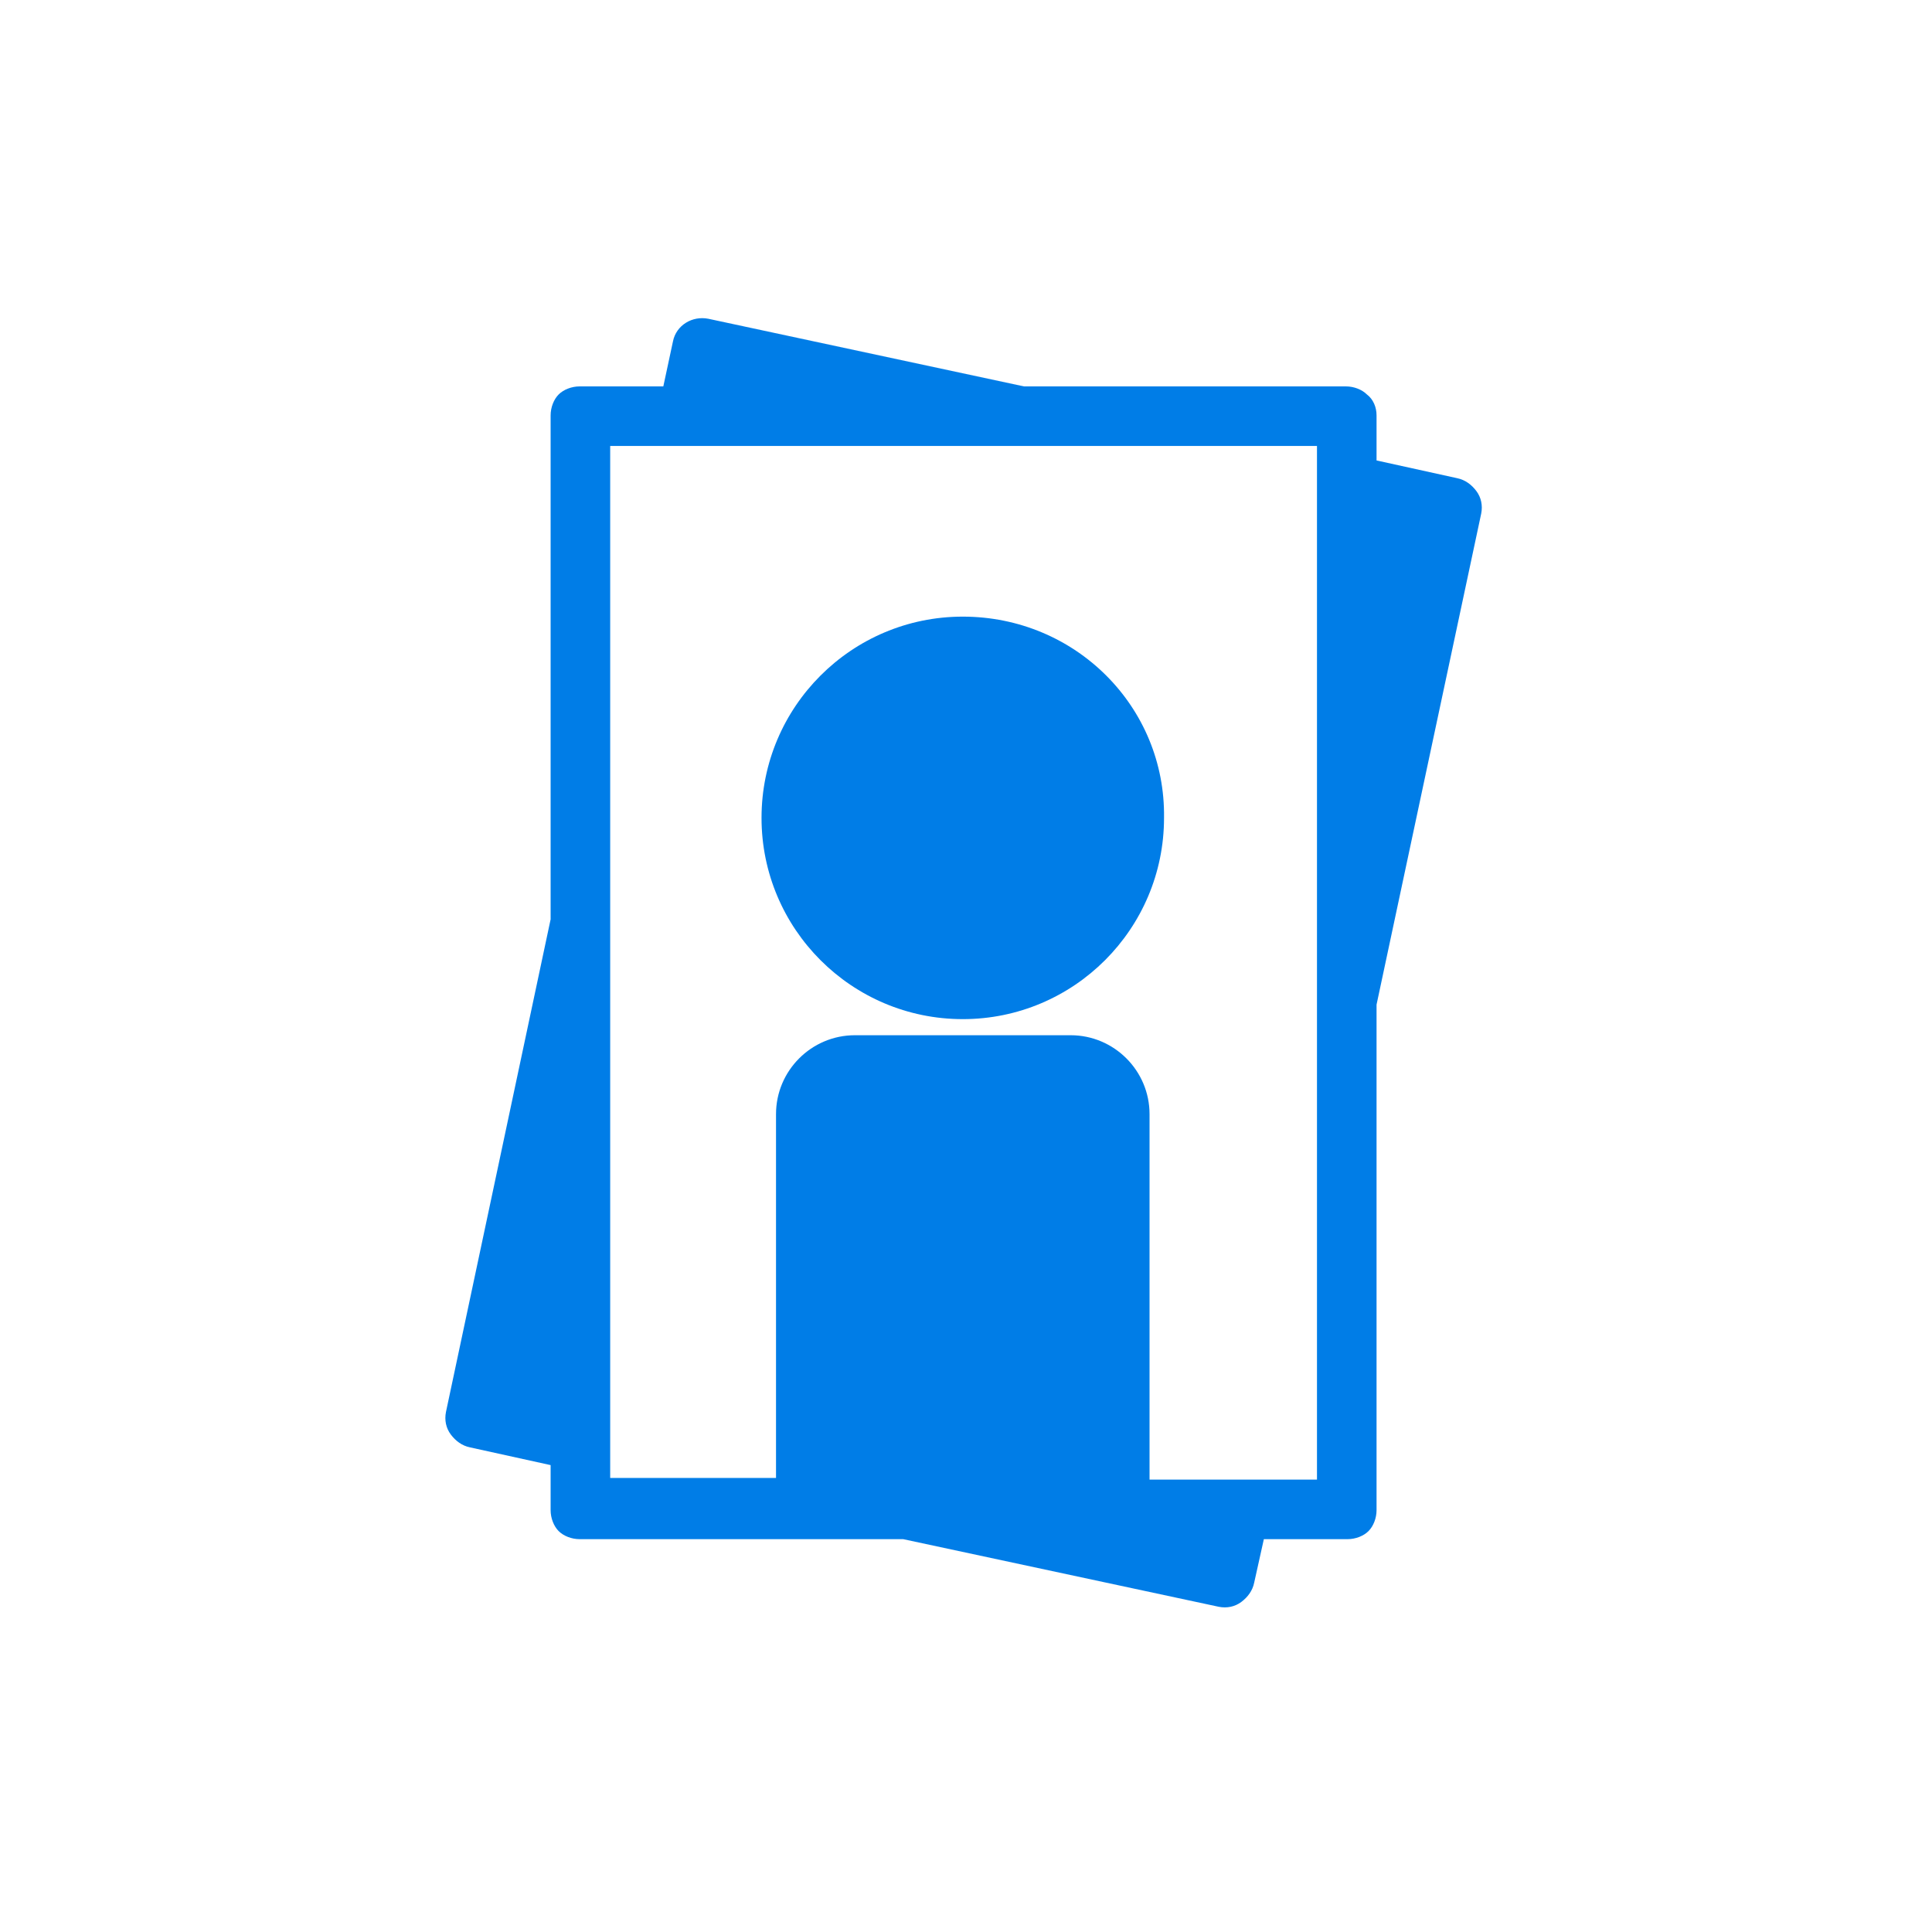 <?xml version="1.0" encoding="utf-8"?>
<!-- Generator: Adobe Illustrator 24.2.0, SVG Export Plug-In . SVG Version: 6.00 Build 0)  -->
<svg version="1.1" id="レイヤー_1" xmlns="http://www.w3.org/2000/svg" xmlns:xlink="http://www.w3.org/1999/xlink" x="0px"
	 y="0px" viewBox="0 0 120 120" style="enable-background:new 0 0 120 120;" xml:space="preserve">
<style type="text/css">
	.st0{fill:#007DE7;}
</style>
<g id="_x32_9">
	<path class="st0" d="M84.9,24.5c-0.3-0.3-0.8-0.5-1.3-0.5H63.6l-19.6-4.2c-1-0.2-2,0.4-2.2,1.4L41.2,24H36c-0.5,0-1,0.2-1.3,0.5
		c-0.3,0.3-0.5,0.8-0.5,1.3v31.3l-6.5,30.6c-0.1,0.5,0,1,0.3,1.4c0.3,0.4,0.7,0.7,1.2,0.8l5,1.1v2.8c0,0.5,0.2,1,0.5,1.3
		c0.3,0.3,0.8,0.5,1.3,0.5h20.1l19.6,4.2c0.5,0.1,1,0,1.4-0.3c0.4-0.3,0.7-0.7,0.8-1.2l0.6-2.7h5.2c0.5,0,1-0.2,1.3-0.5
		c0.3-0.3,0.5-0.8,0.5-1.3V62.4L92,31.9c0.1-0.5,0-1-0.3-1.4c-0.3-0.4-0.7-0.7-1.2-0.8l-5-1.1v-2.8C85.5,25.3,85.3,24.8,84.9,24.5z
		 M81.8,91.9H71.4V69.2c0-2.7-2.2-4.9-4.9-4.9H53.1c-2.7,0-4.9,2.2-4.9,4.9v22.6H37.9V27.7h43.9V91.9z"/>
	<path class="st0" d="M59.8,38.3c-6.9,0-12.5,5.6-12.5,12.5c0,6.9,5.6,12.5,12.5,12.5s12.5-5.6,12.5-12.5
		C72.4,43.9,66.8,38.3,59.8,38.3z"/>
</g>
</svg>
